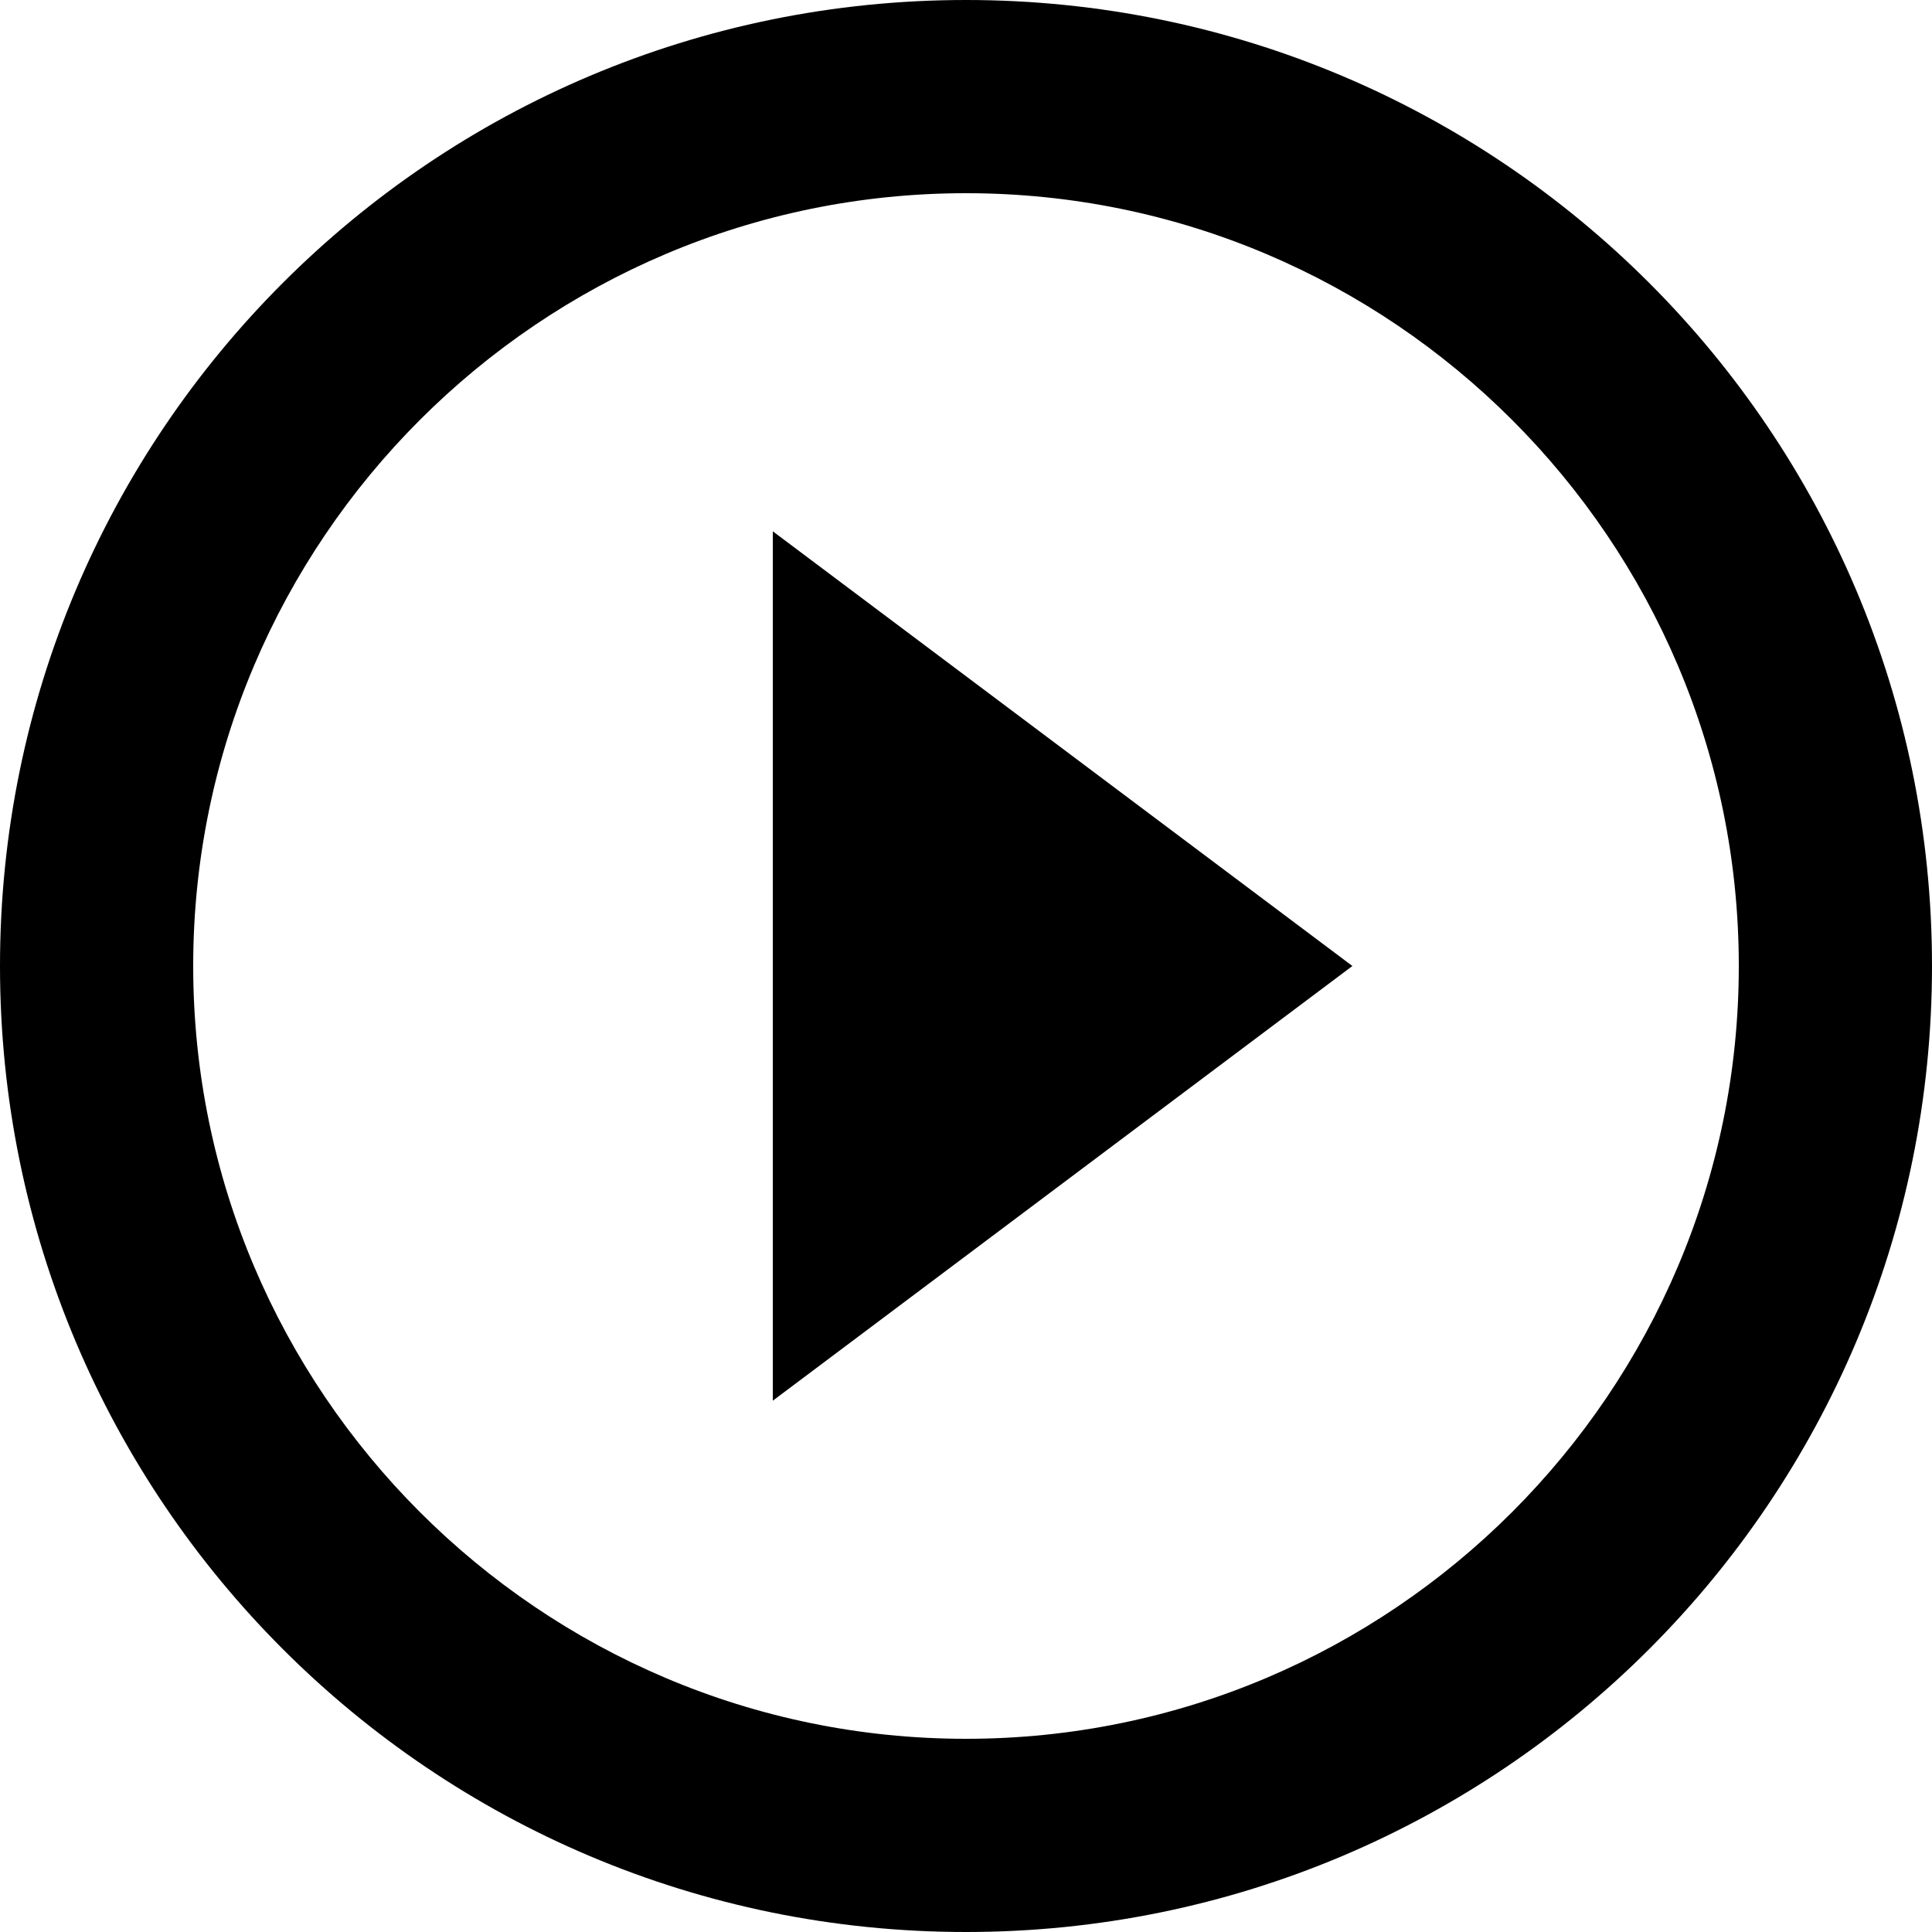 <?xml version="1.0" encoding="UTF-8" ?>
<svg xmlns="http://www.w3.org/2000/svg" width="48" height="48" viewBox="0 0 48 48">
  <path d="M19.2 34.8L33.6 24 19.2 13.2v21.6zM24 0C10.74 0 0 10.74 0 24s10.74 24 24 24 24-10.74 24-24S37.26 0 24 0zm0 43.2C13.42 43.2 4.8 34.58 4.8 24S13.42 4.8 24 4.8 43.2 13.42 43.2 24 34.58 43.2 24 43.2z"/>
</svg>
